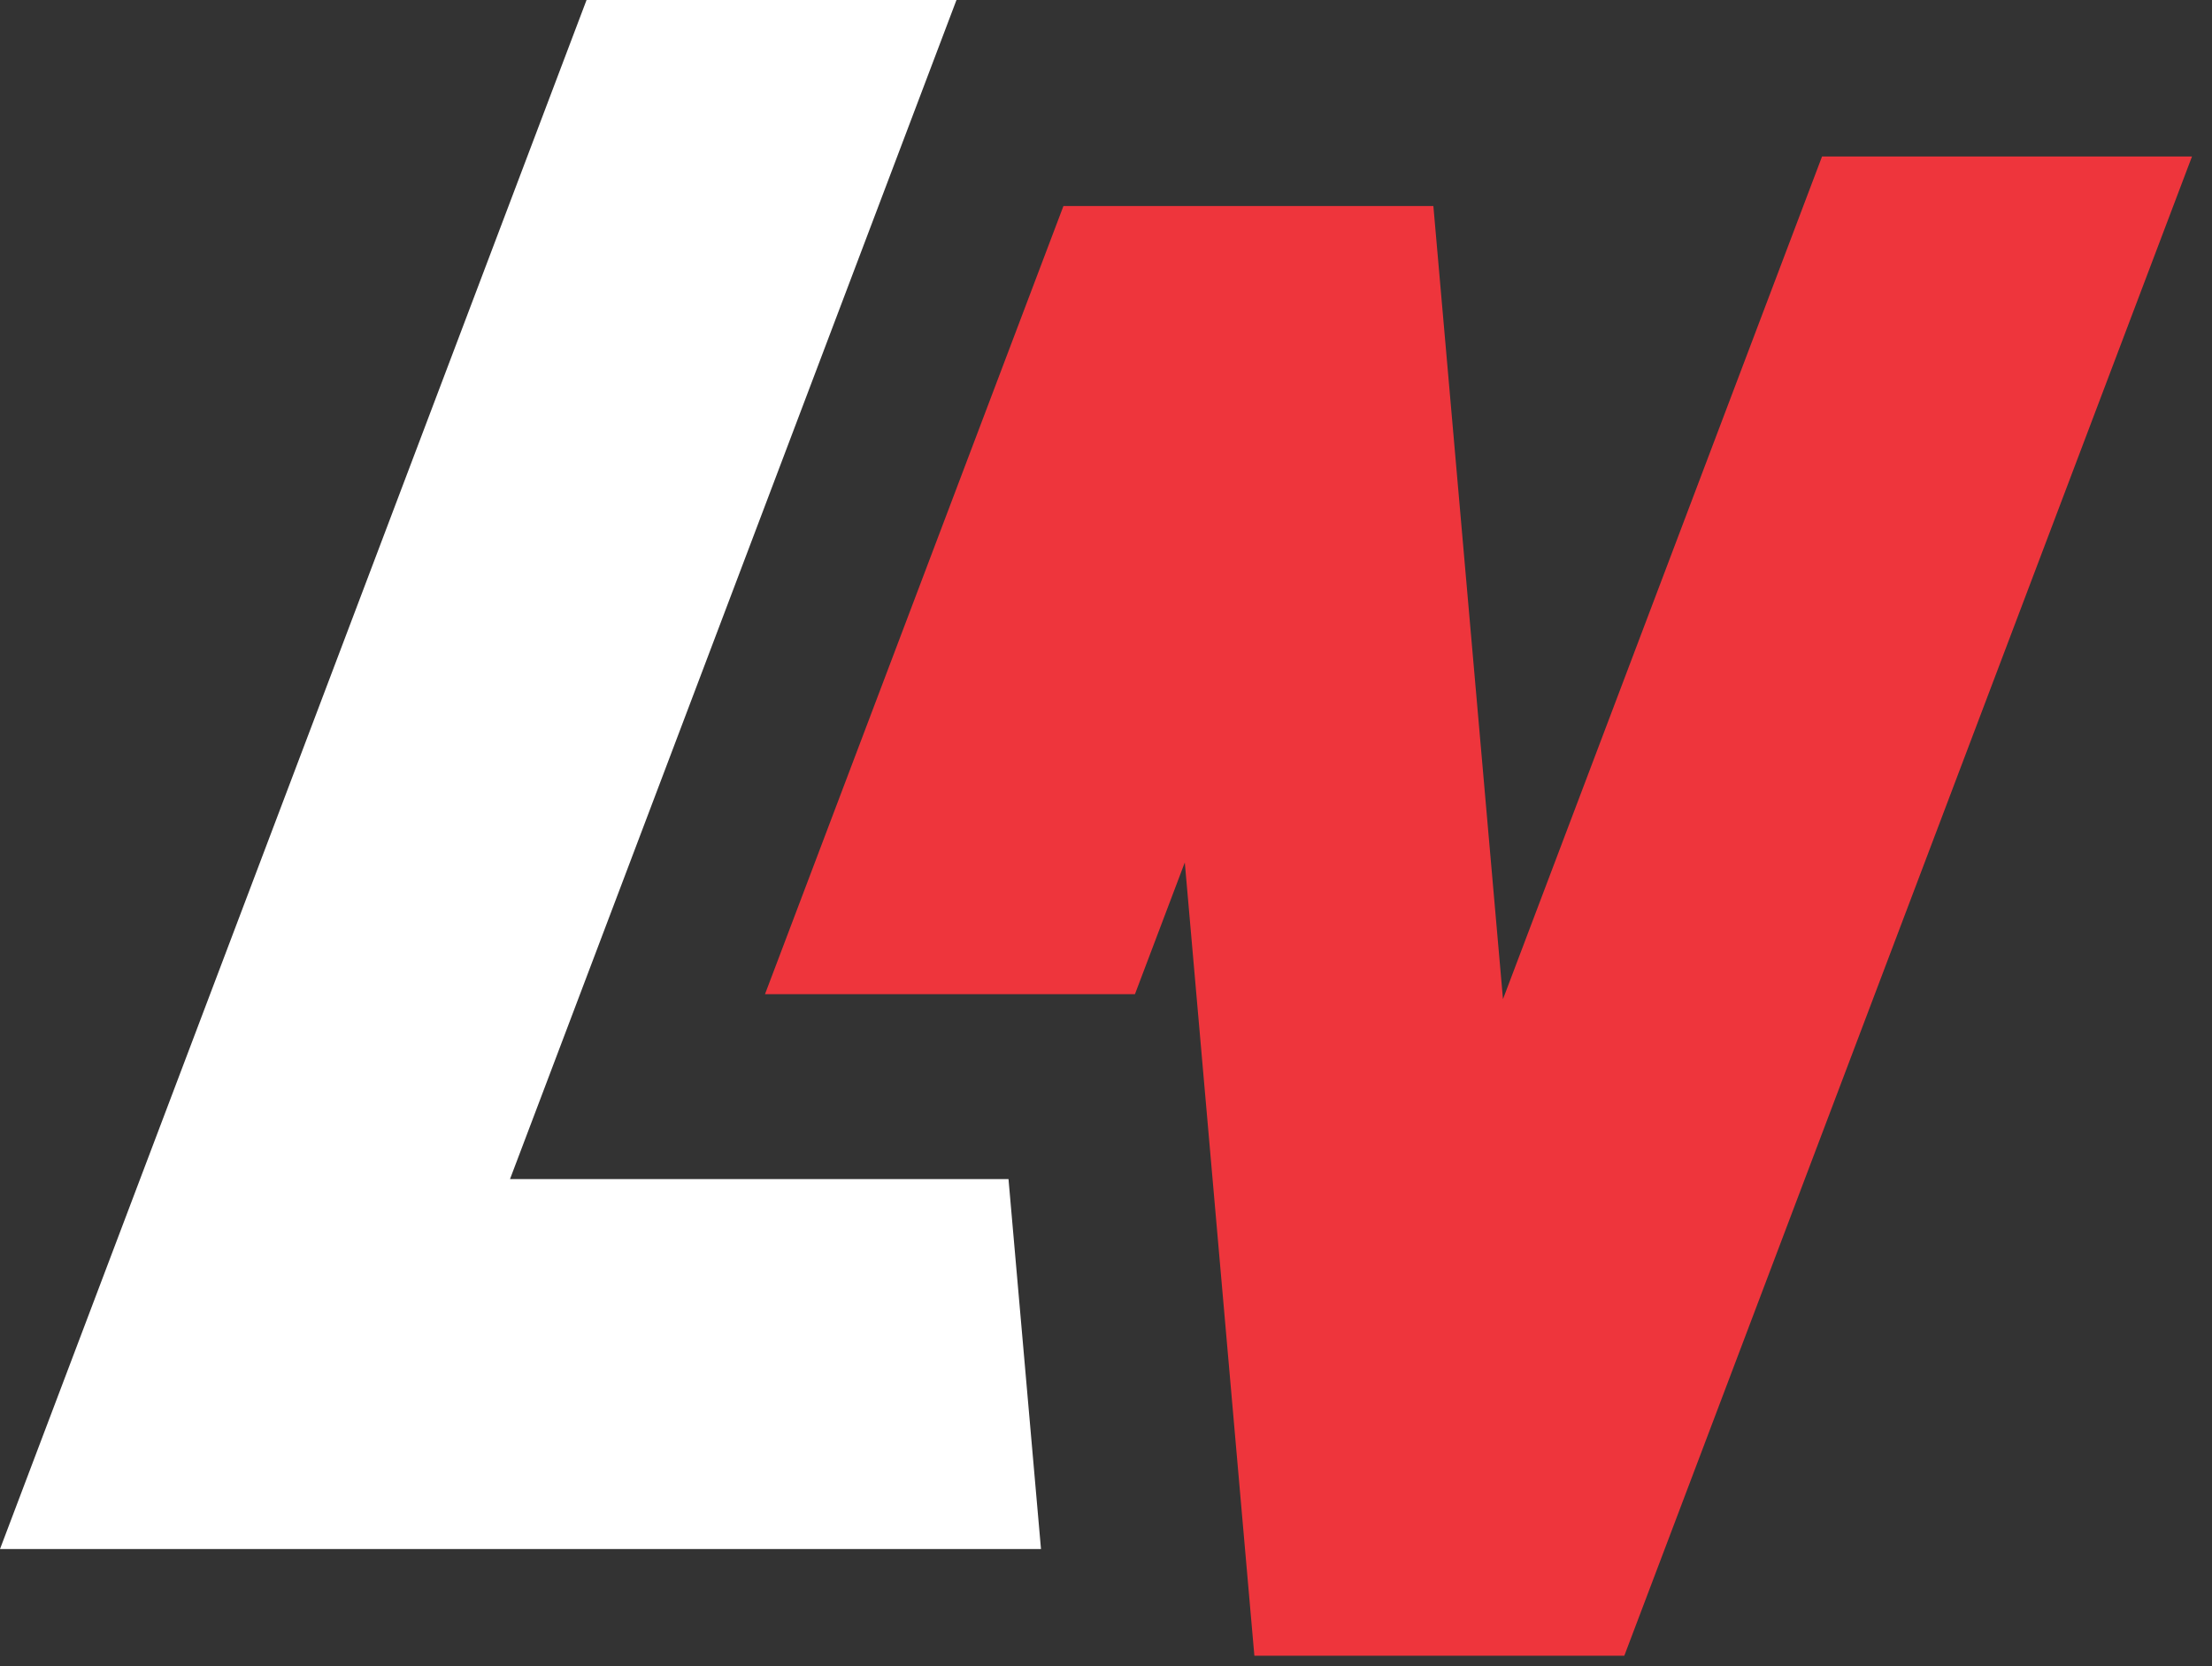 <svg width="77" height="58" viewBox="0 0 77 58" fill="none" xmlns="http://www.w3.org/2000/svg">
<rect x="0" y="0" width="77" height="58" fill="#333333" stroke="none"/>
<path d="M35.106 41.047L36.237 53.925H0L20.418 0H33.295L17.753 41.047H35.106Z" fill="white"/>
<path d="M76.304 5.447L56.542 57.64H43.665L41.243 30.024L39.508 34.608H26.63L37.018 7.173H49.896L52.319 34.782L63.426 5.447H76.304Z" fill="#EE353C"/>
</svg>
